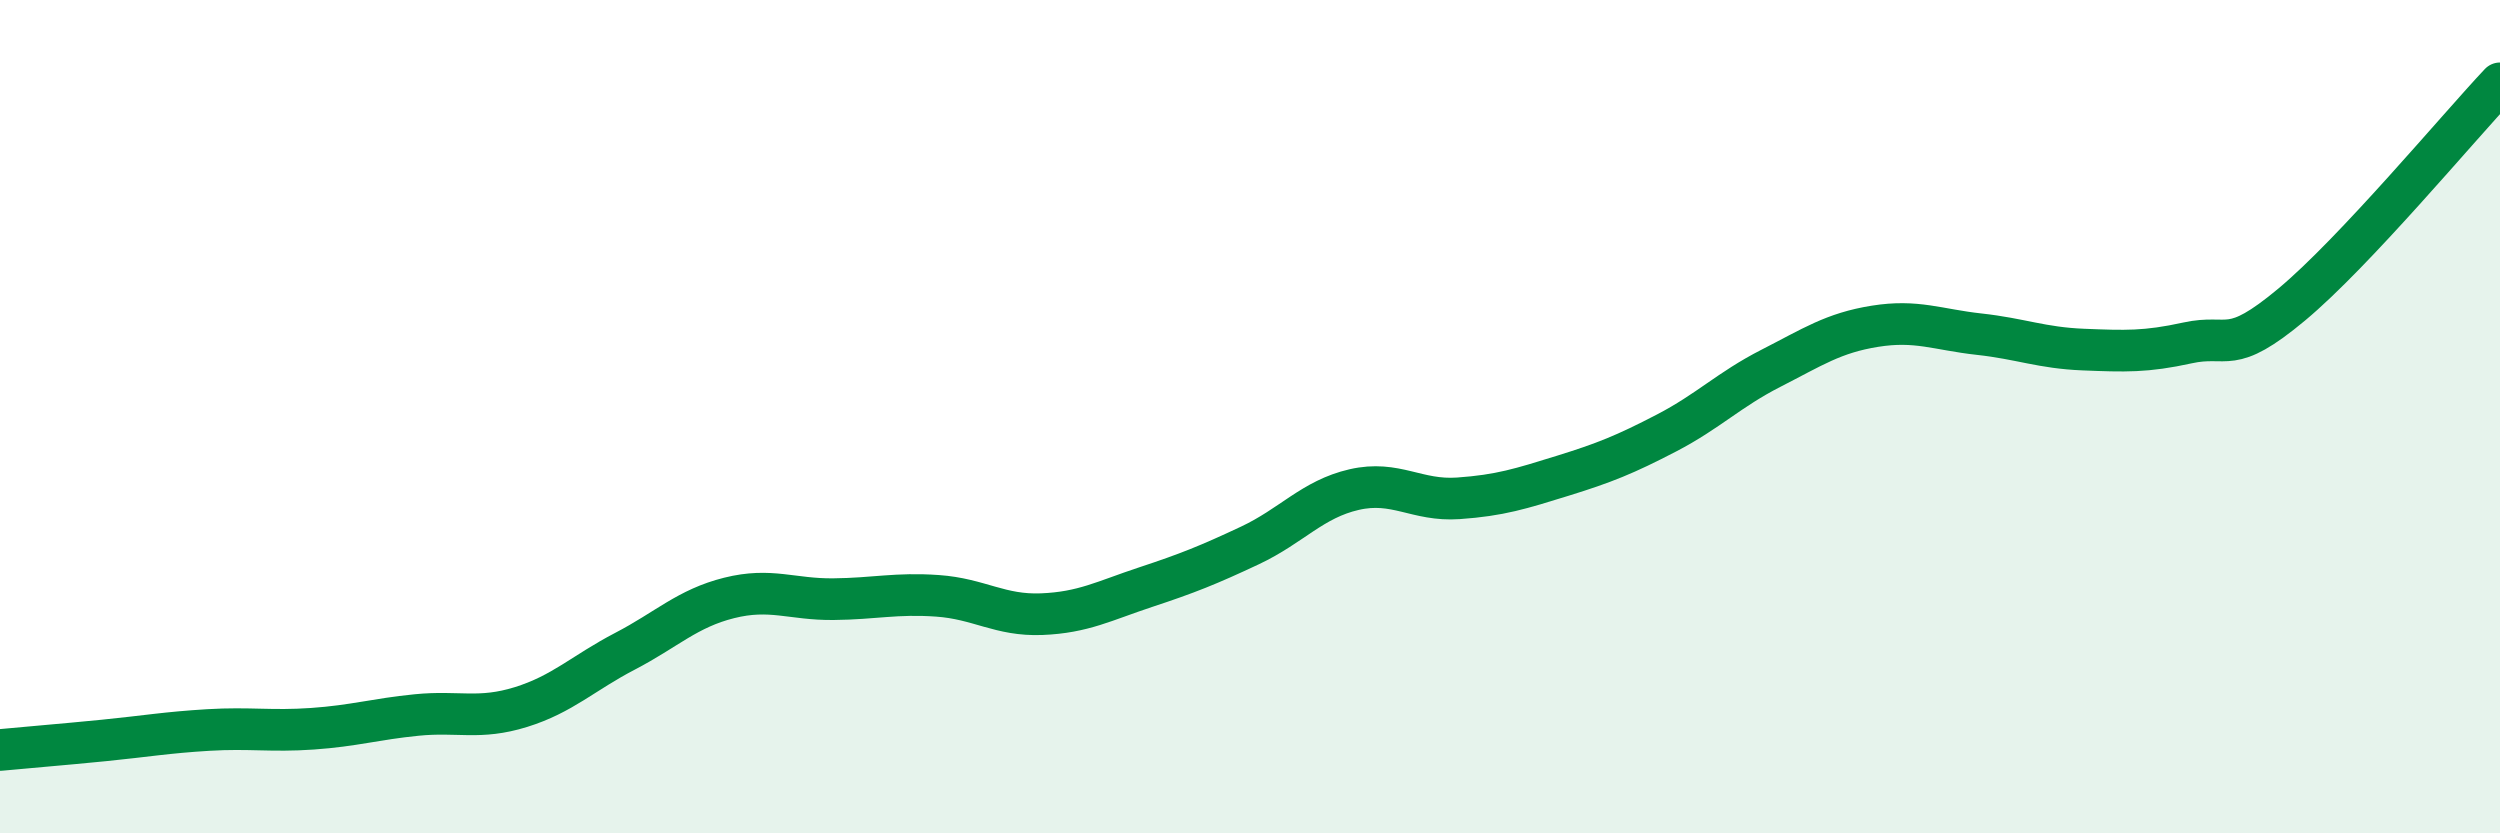 
    <svg width="60" height="20" viewBox="0 0 60 20" xmlns="http://www.w3.org/2000/svg">
      <path
        d="M 0,18 C 0.5,17.95 1.5,17.87 2.5,17.77 C 3.5,17.67 4,17.58 5,17.52 C 6,17.46 6.5,17.56 7.5,17.49 C 8.5,17.42 9,17.26 10,17.16 C 11,17.06 11.5,17.28 12.5,16.97 C 13.5,16.66 14,16.15 15,15.63 C 16,15.11 16.5,14.6 17.5,14.35 C 18.5,14.1 19,14.39 20,14.38 C 21,14.37 21.5,14.23 22.5,14.3 C 23.5,14.37 24,14.78 25,14.74 C 26,14.7 26.5,14.42 27.5,14.09 C 28.5,13.76 29,13.56 30,13.09 C 31,12.62 31.5,11.98 32.5,11.75 C 33.5,11.52 34,12.03 35,11.96 C 36,11.89 36.5,11.73 37.5,11.42 C 38.5,11.11 39,10.91 40,10.39 C 41,9.87 41.5,9.35 42.5,8.84 C 43.5,8.33 44,7.99 45,7.83 C 46,7.67 46.5,7.91 47.5,8.02 C 48.5,8.13 49,8.35 50,8.39 C 51,8.43 51.5,8.45 52.5,8.23 C 53.5,8.01 53.5,8.56 55,7.31 C 56.5,6.06 59,3.06 60,2L60 20L0 20Z"
        fill="#008740"
        opacity="0.1"
        stroke-linecap="round"
        stroke-linejoin="round"
      />
      <path
        d="M 0,18 C 0.5,17.95 1.5,17.87 2.5,17.77 C 3.5,17.67 4,17.58 5,17.52 C 6,17.46 6.5,17.56 7.5,17.49 C 8.5,17.42 9,17.26 10,17.16 C 11,17.06 11.5,17.28 12.5,16.97 C 13.5,16.66 14,16.15 15,15.63 C 16,15.11 16.5,14.6 17.5,14.35 C 18.5,14.1 19,14.39 20,14.38 C 21,14.37 21.5,14.23 22.5,14.3 C 23.5,14.37 24,14.78 25,14.74 C 26,14.7 26.5,14.42 27.5,14.09 C 28.5,13.76 29,13.56 30,13.09 C 31,12.62 31.5,11.98 32.5,11.75 C 33.5,11.52 34,12.03 35,11.96 C 36,11.89 36.5,11.73 37.5,11.42 C 38.5,11.11 39,10.91 40,10.39 C 41,9.87 41.5,9.35 42.5,8.84 C 43.5,8.33 44,7.99 45,7.83 C 46,7.67 46.5,7.91 47.5,8.02 C 48.5,8.13 49,8.35 50,8.39 C 51,8.43 51.5,8.45 52.5,8.23 C 53.5,8.01 53.5,8.56 55,7.31 C 56.5,6.06 59,3.06 60,2"
        stroke="#008740"
        stroke-width="1"
        fill="none"
        stroke-linecap="round"
        stroke-linejoin="round"
      />
    </svg>
  